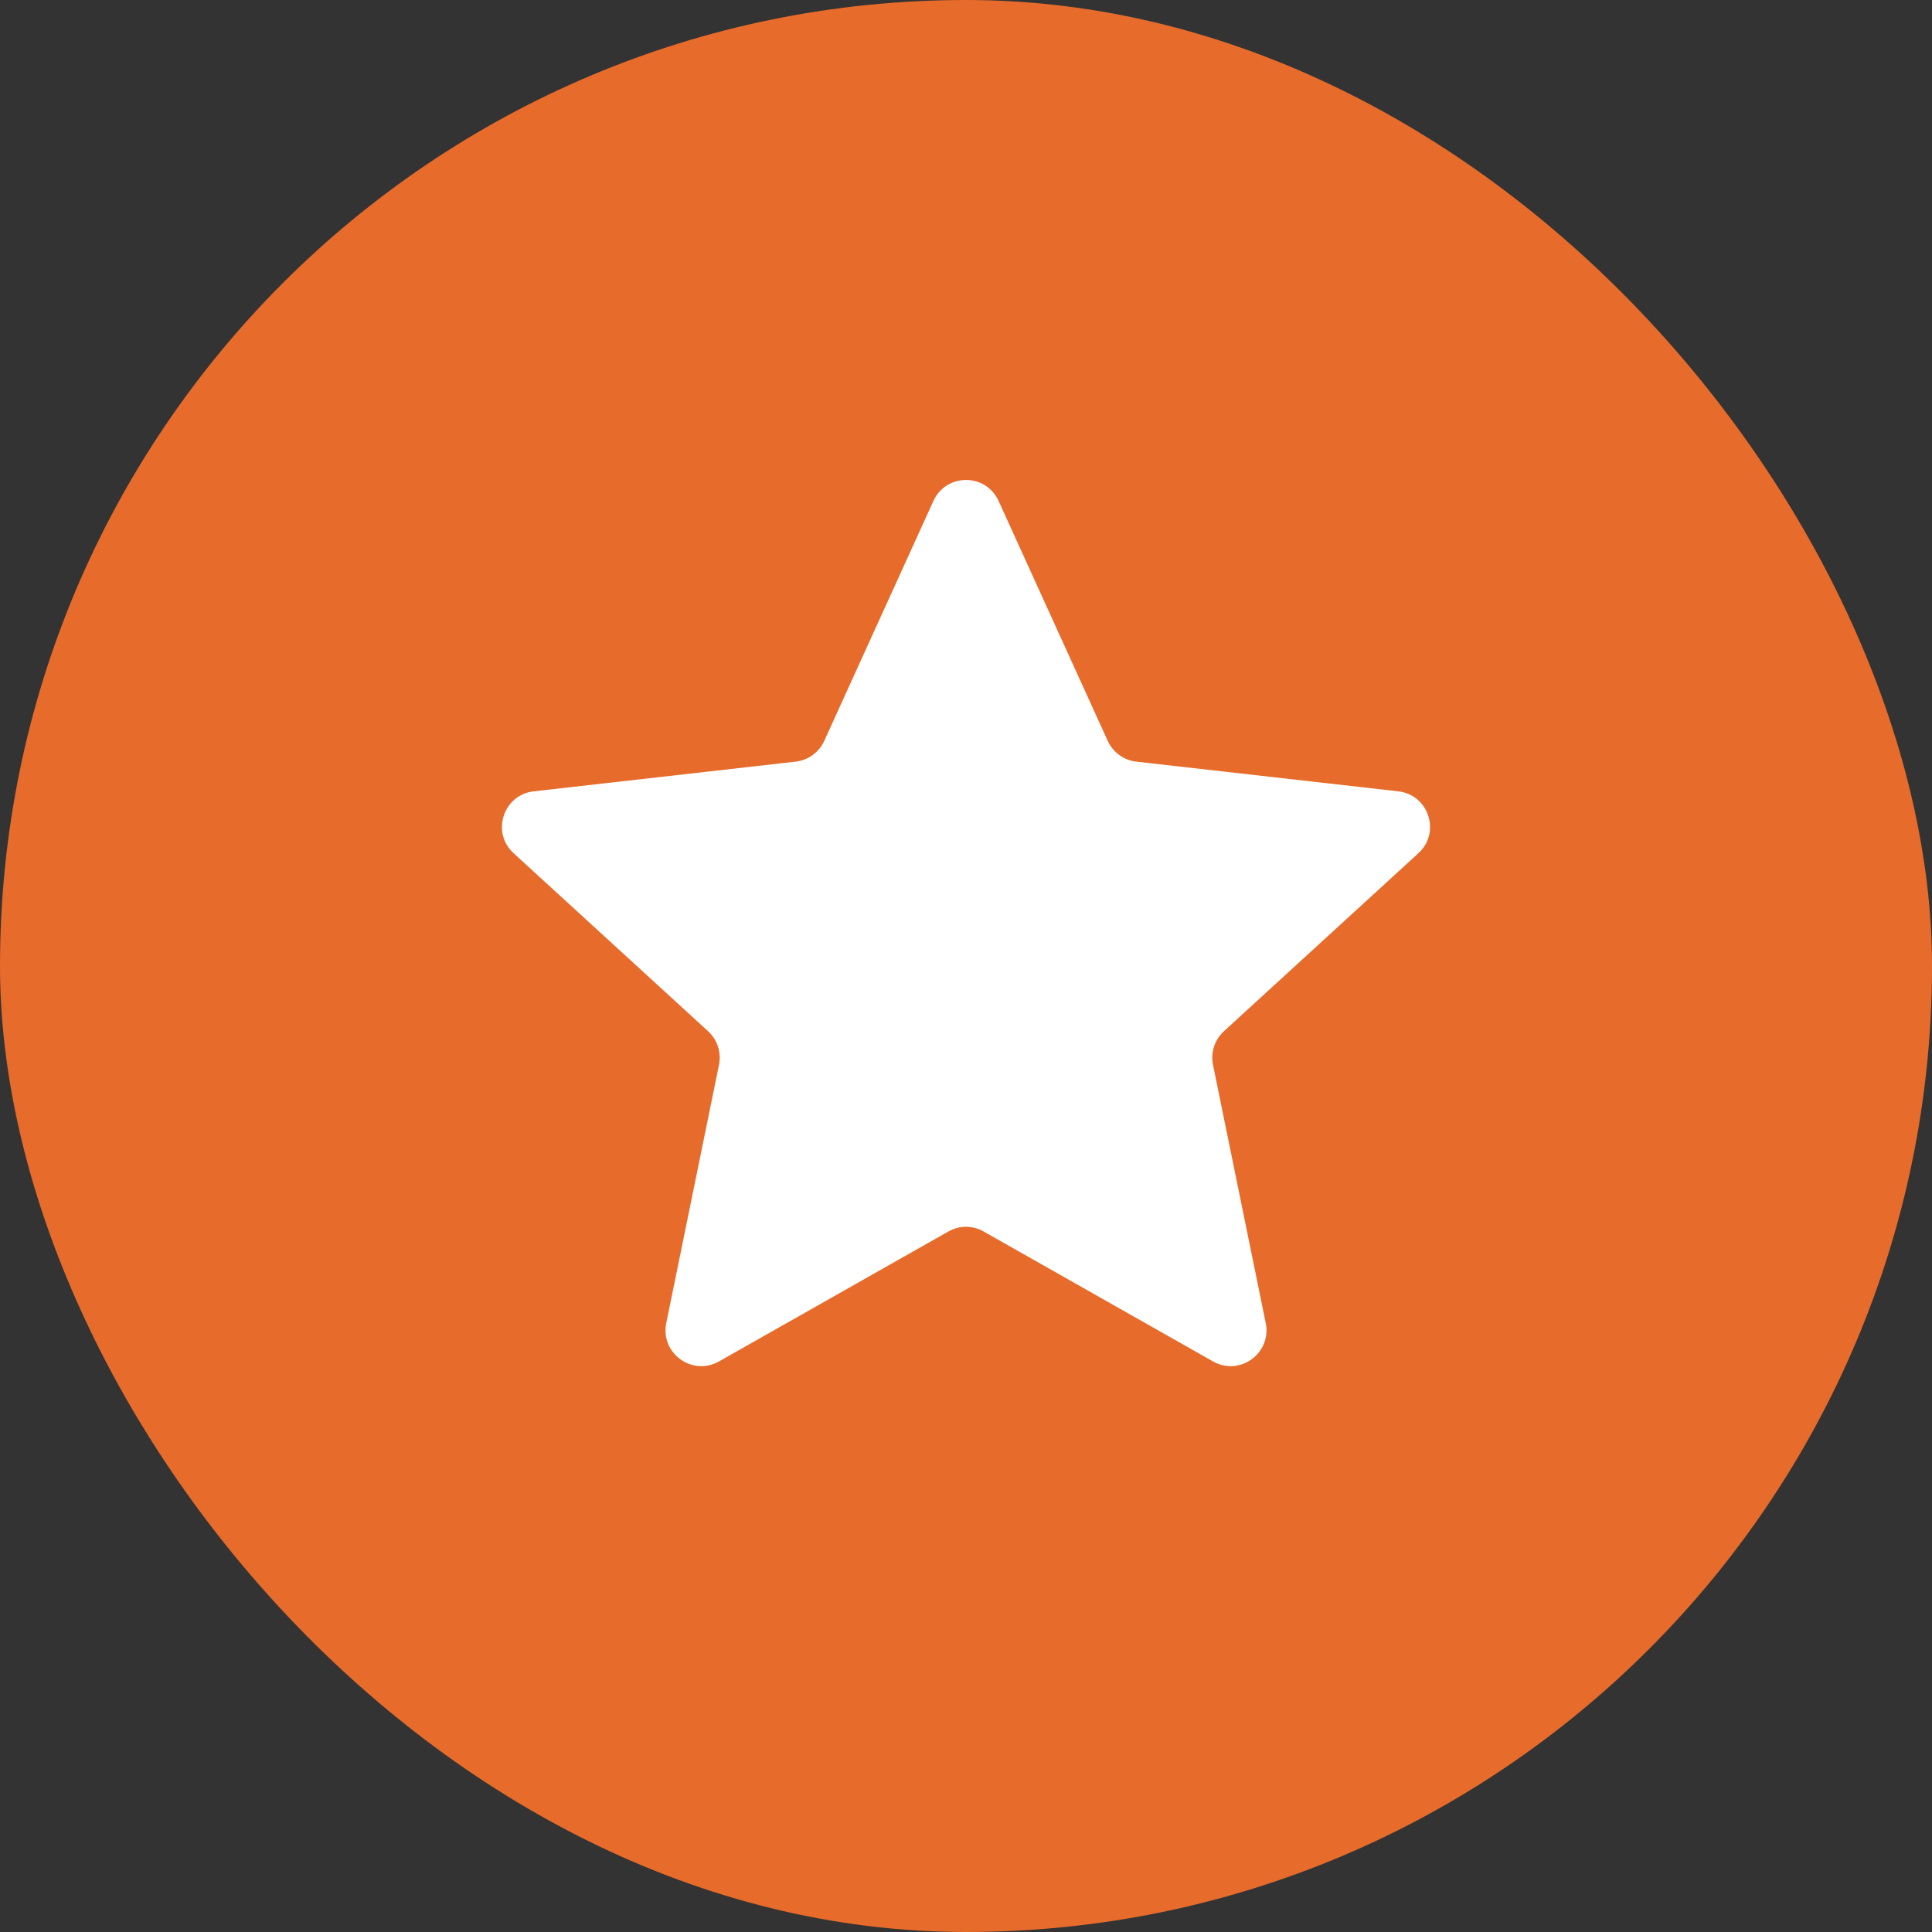 <svg width="27" height="27" viewBox="0 0 27 27" fill="none" xmlns="http://www.w3.org/2000/svg">
<rect x="0" y="0" width="27" height="27" fill="#333333" stroke="none"/>
<rect width="27" height="27" rx="13.5" fill="#E76B2B"/>
<path d="M13.045 7C13.223 6.61 13.777 6.61 13.955 7L15.481 10.354C15.554 10.514 15.705 10.624 15.88 10.644L19.541 11.059C19.967 11.107 20.139 11.635 19.822 11.924L17.104 14.412C16.975 14.531 16.917 14.709 16.952 14.881L17.689 18.491C17.774 18.911 17.326 19.238 16.952 19.026L13.746 17.21C13.594 17.123 13.406 17.123 13.254 17.21L10.048 19.026C9.674 19.238 9.226 18.911 9.311 18.491L10.048 14.881C10.083 14.709 10.025 14.531 9.896 14.412L7.178 11.924C6.861 11.635 7.033 11.107 7.459 11.059L11.12 10.644C11.295 10.624 11.446 10.514 11.519 10.354L13.045 7Z" fill="white"/>
</svg>
